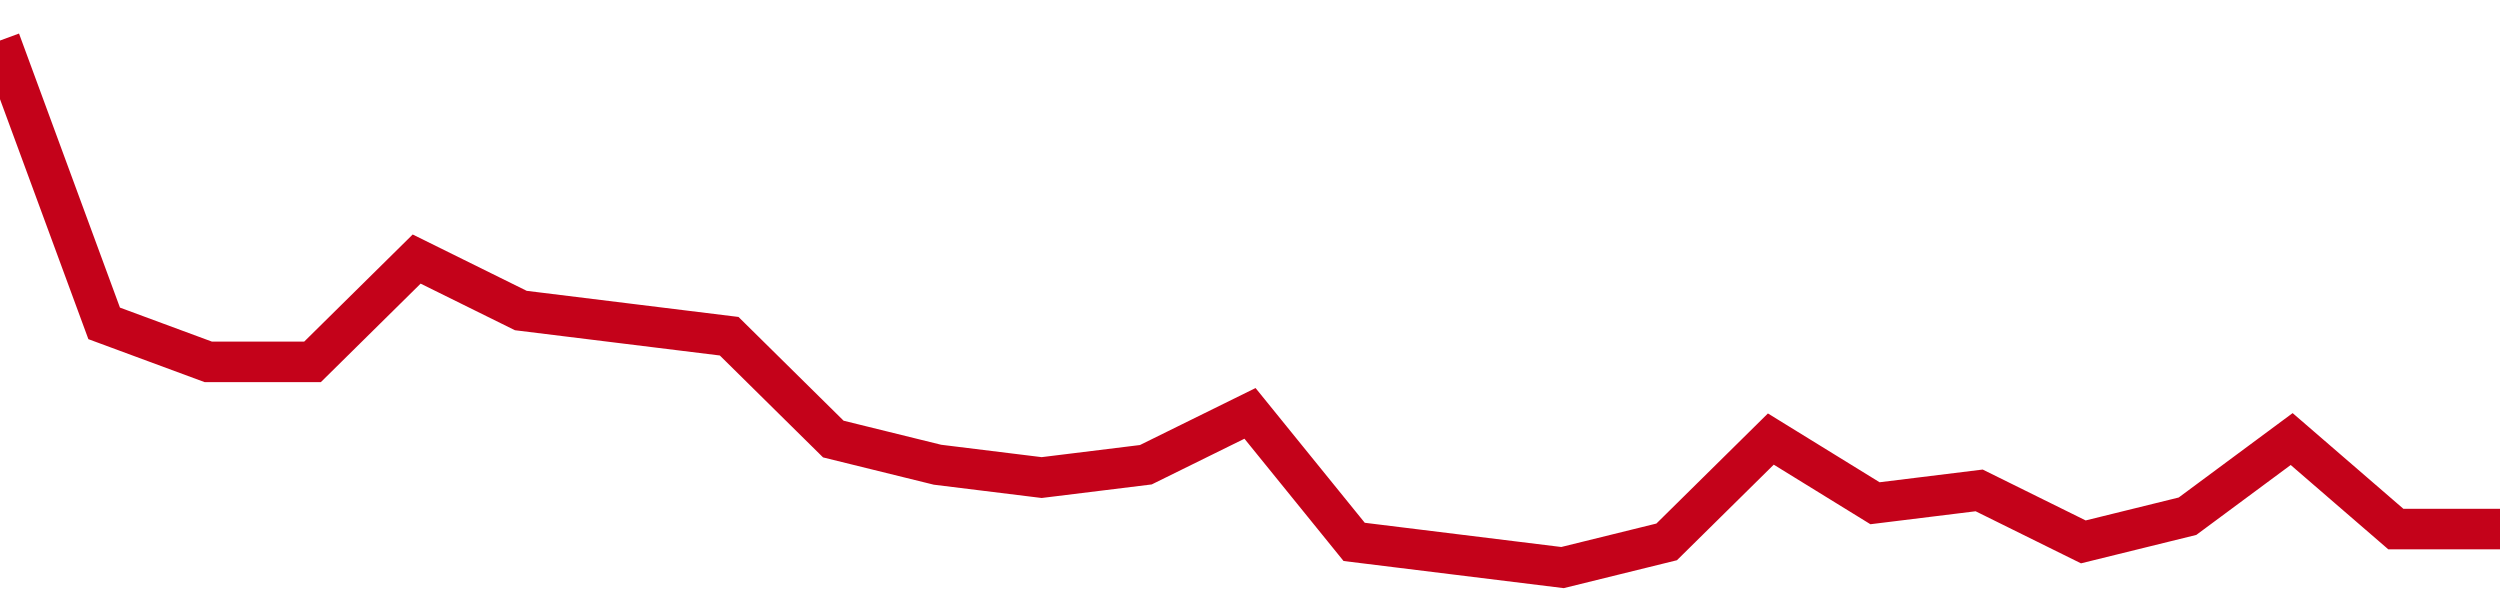 <!-- Generated with https://github.com/jxxe/sparkline/ --><svg viewBox="0 0 185 45" class="sparkline" xmlns="http://www.w3.org/2000/svg"><path class="sparkline--fill" d="M 0 3 L 0 3 L 7.708 23.93 L 15.417 26.78 L 23.125 26.78 L 30.833 19.17 L 38.542 22.98 L 46.25 23.93 L 53.958 24.88 L 61.667 32.49 L 69.375 34.39 L 77.083 35.34 L 84.792 34.39 L 92.5 30.59 L 100.208 40.1 L 107.917 41.05 L 115.625 42 L 123.333 40.1 L 131.042 32.49 L 138.75 37.24 L 146.458 36.29 L 154.167 40.1 L 161.875 38.2 L 169.583 32.49 L 177.292 39.15 L 185 39.15 V 45 L 0 45 Z" stroke="none" fill="none" ></path><path class="sparkline--line" d="M 0 3 L 0 3 L 7.708 23.93 L 15.417 26.78 L 23.125 26.78 L 30.833 19.17 L 38.542 22.98 L 46.25 23.93 L 53.958 24.88 L 61.667 32.49 L 69.375 34.39 L 77.083 35.34 L 84.792 34.39 L 92.5 30.59 L 100.208 40.1 L 107.917 41.05 L 115.625 42 L 123.333 40.1 L 131.042 32.49 L 138.75 37.24 L 146.458 36.29 L 154.167 40.1 L 161.875 38.2 L 169.583 32.49 L 177.292 39.15 L 185 39.15" fill="none" stroke-width="3" stroke="#C4021A" ></path></svg>